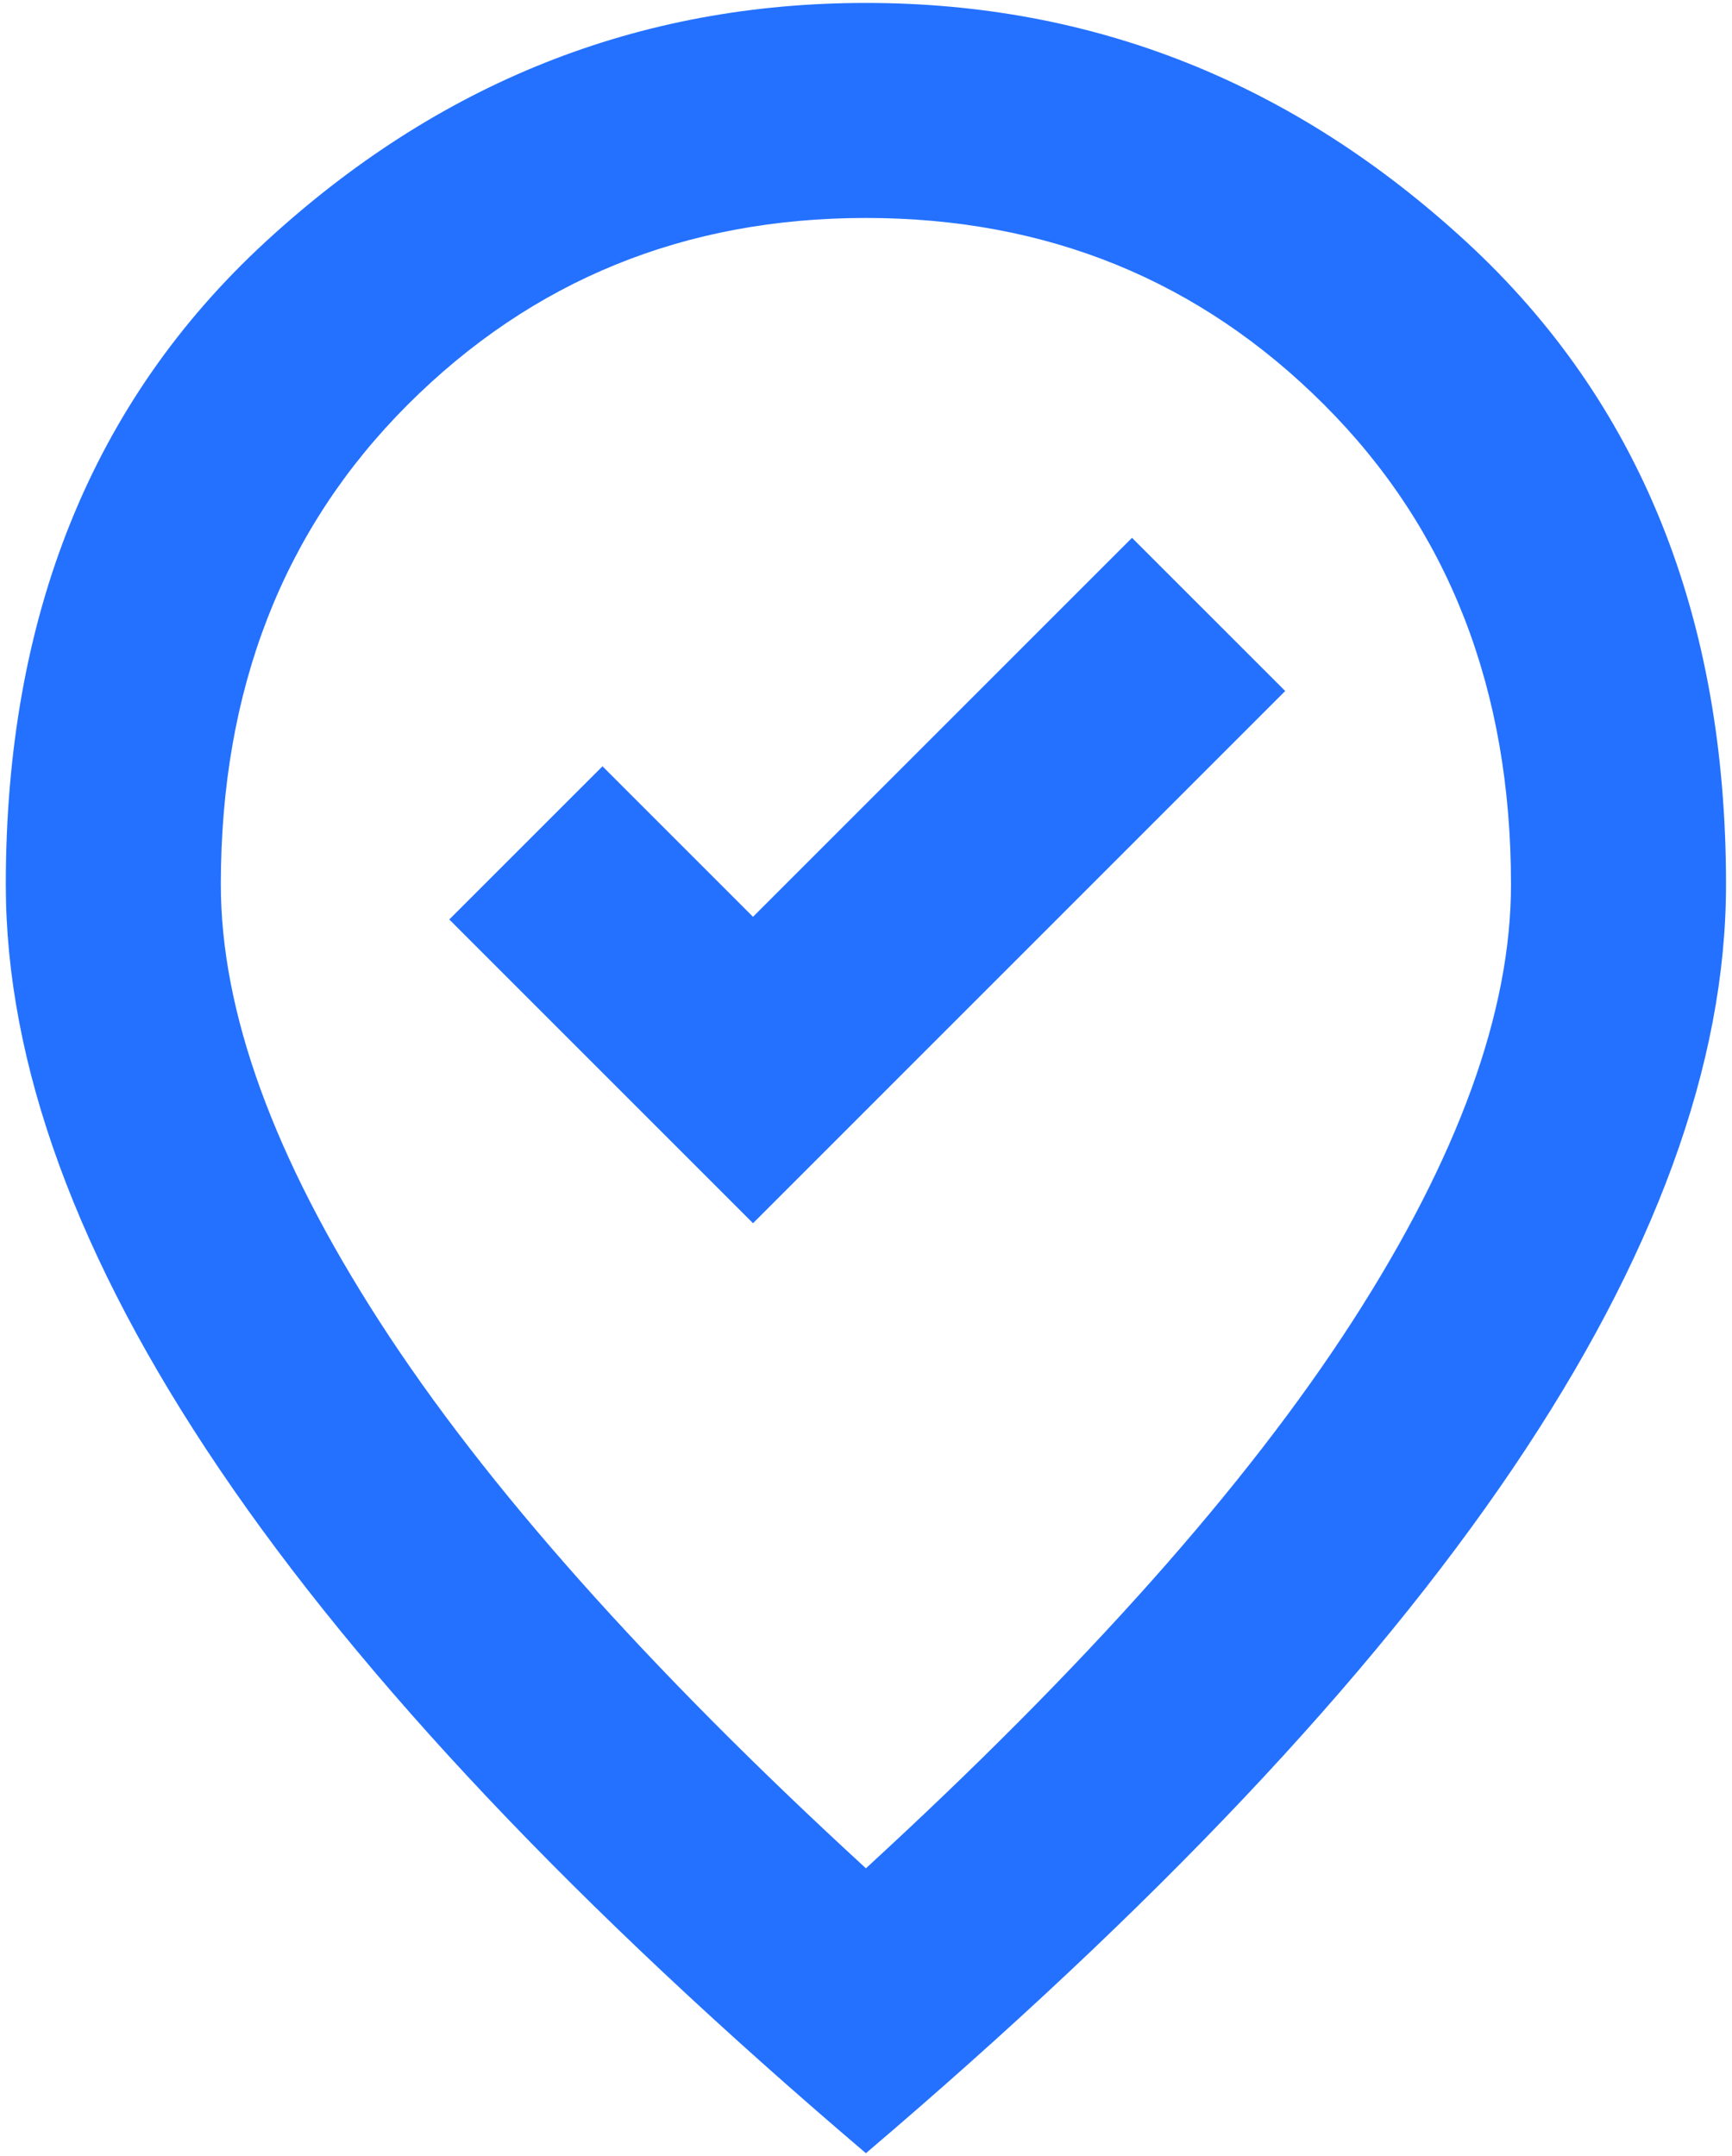 <svg width="98" height="122" viewBox="0 0 98 122" fill="none" xmlns="http://www.w3.org/2000/svg">
<path d="M42.607 69.212L72.72 39.099L64.051 30.431L42.607 51.874L34.091 43.358L25.422 52.026L42.607 69.212ZM48.995 105.712C61.364 94.356 70.54 84.04 76.522 74.763C82.504 65.486 85.495 57.248 85.495 50.049C85.495 38.998 81.972 29.949 74.925 22.902C67.879 15.856 59.235 12.333 48.995 12.333C38.755 12.333 30.111 15.856 23.065 22.902C16.018 29.949 12.495 38.998 12.495 50.049C12.495 57.248 15.486 65.486 21.468 74.763C27.45 84.04 36.625 94.356 48.995 105.712ZM48.995 121.833C32.671 107.942 20.479 95.041 12.419 83.127C4.358 71.214 0.328 60.188 0.328 50.049C0.328 34.841 5.22 22.725 15.004 13.701C24.788 4.678 36.118 0.166 48.995 0.166C61.871 0.166 73.201 4.678 82.985 13.701C92.769 22.725 97.662 34.841 97.662 50.049C97.662 60.188 93.631 71.214 85.571 83.127C77.51 95.041 65.318 107.942 48.995 121.833Z" fill="#2471FF"/>
</svg>

